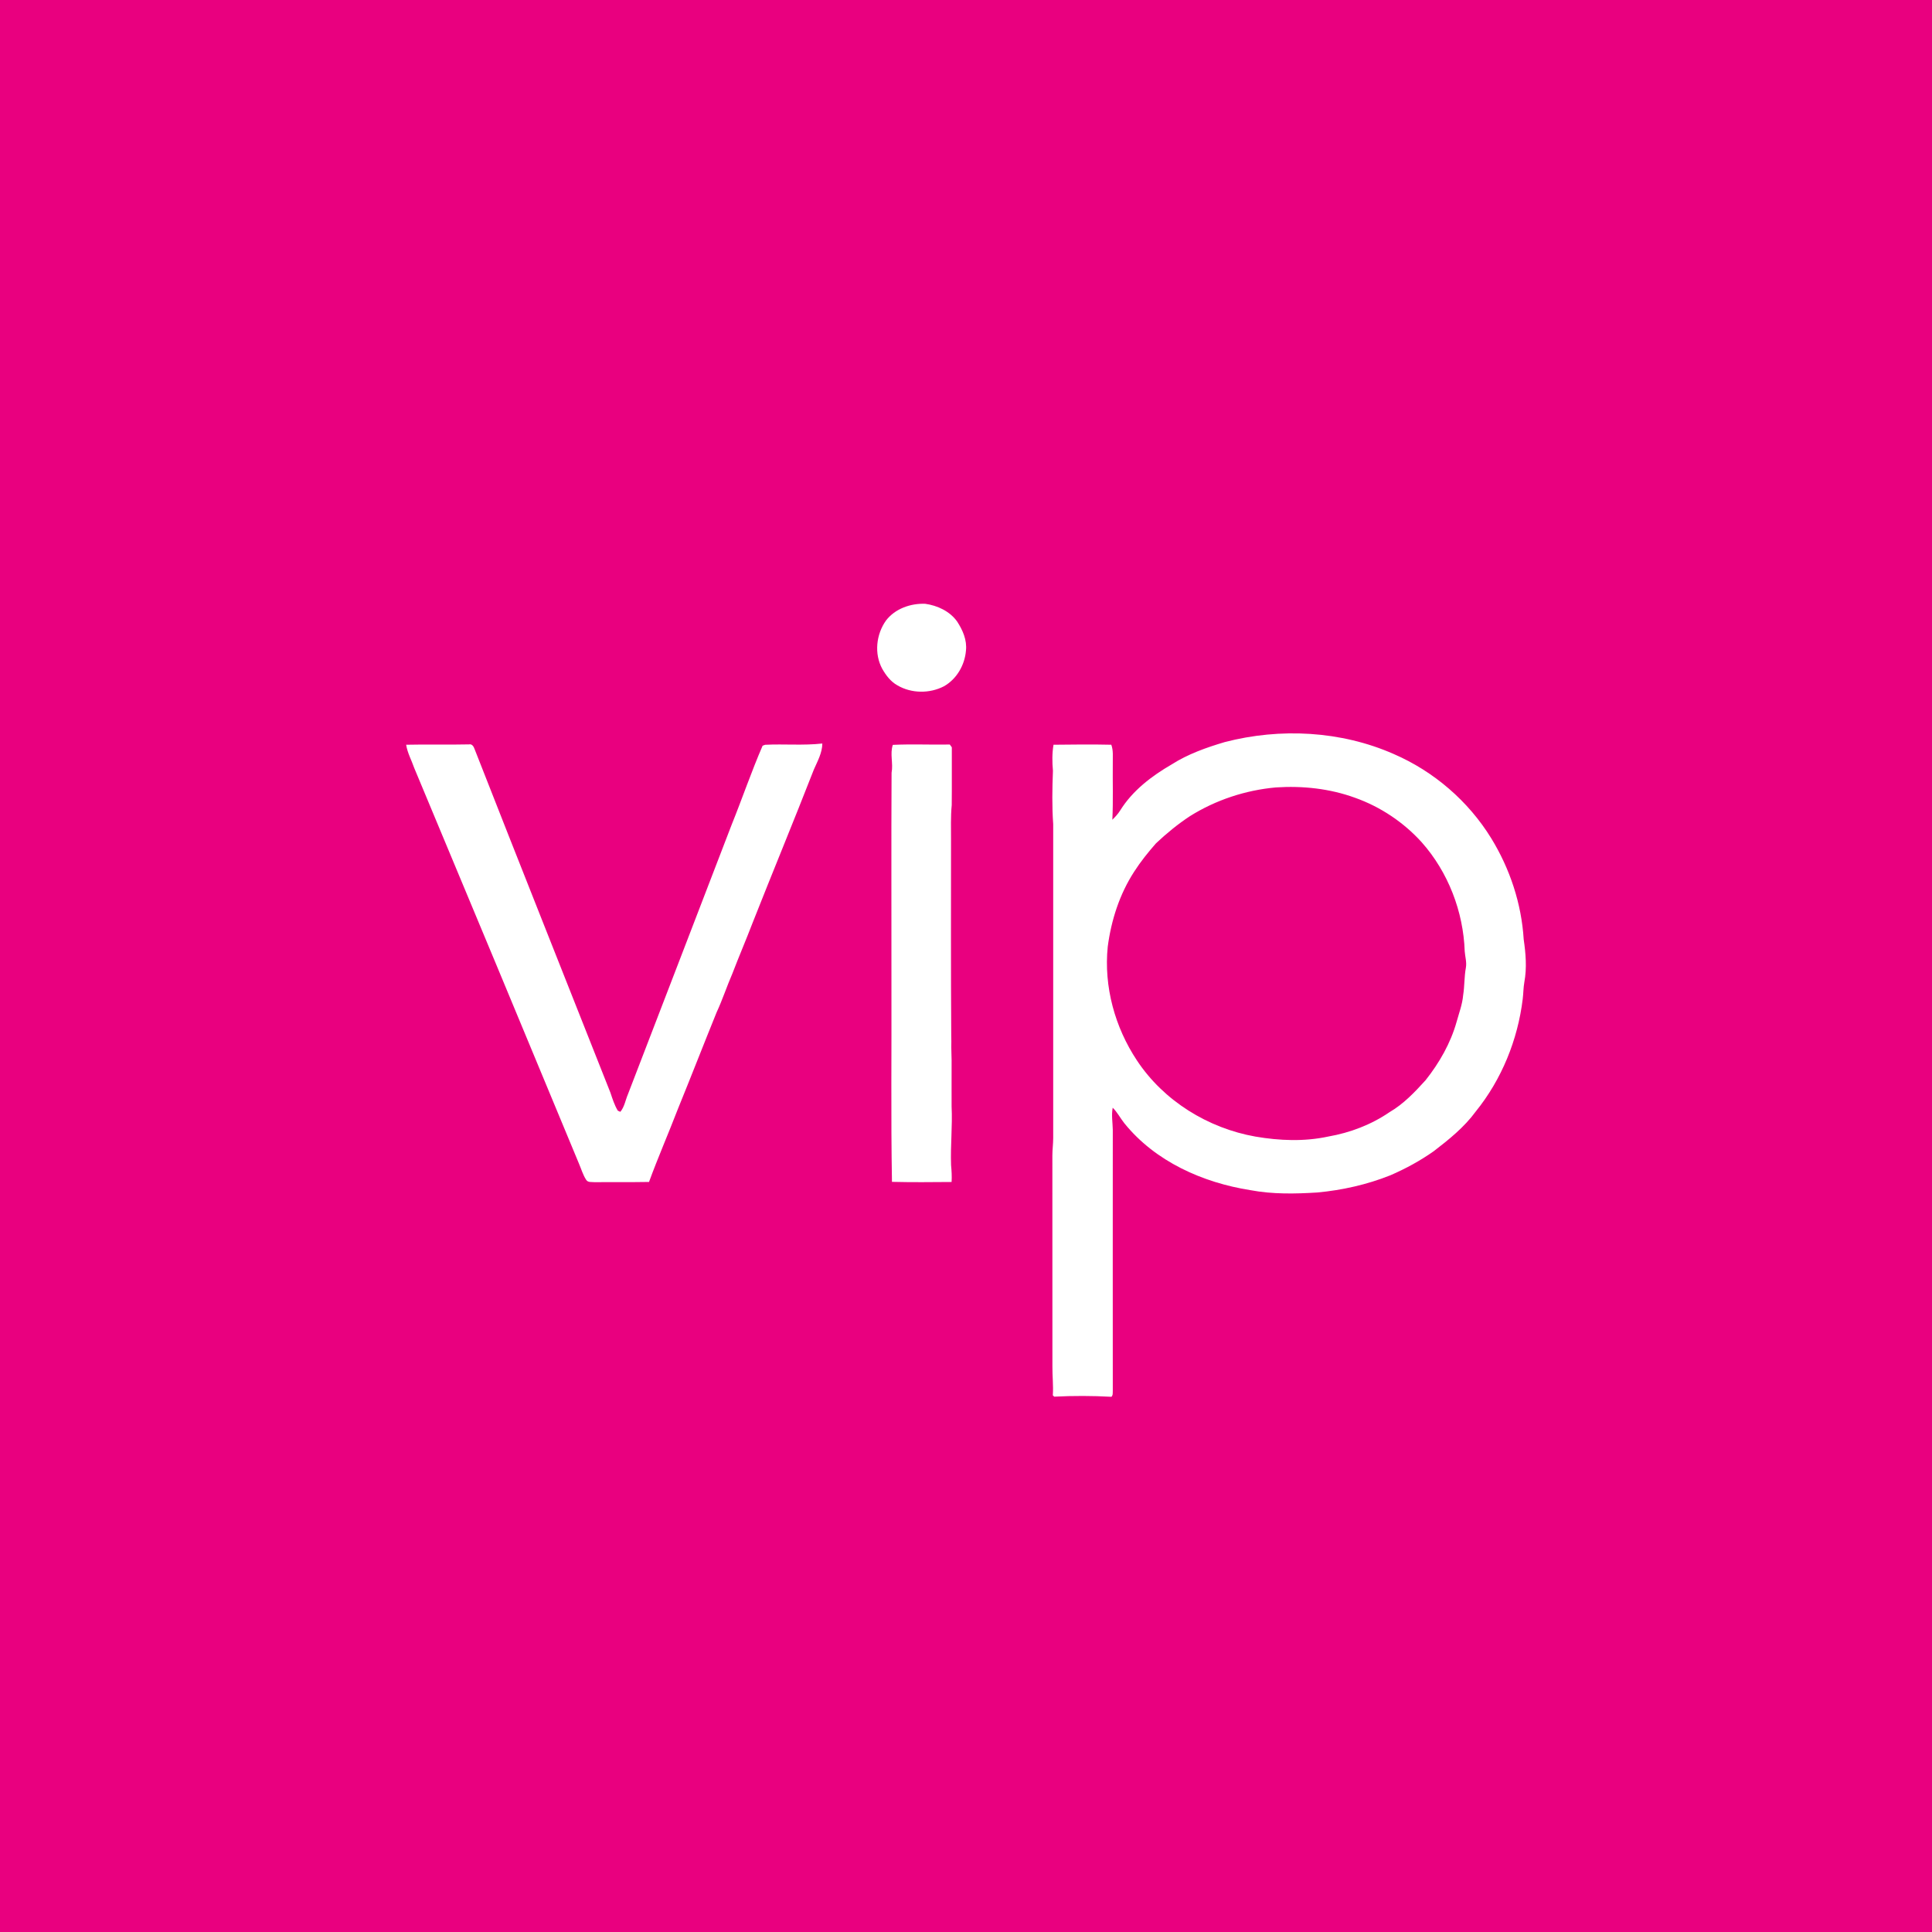 <svg width="44" height="44" viewBox="0 0 44 44" fill="none" xmlns="http://www.w3.org/2000/svg">
<rect width="44" height="44" fill="#E9007F"/>
<path fill-rule="evenodd" clip-rule="evenodd" d="M20.178 14.132C20.384 13.862 20.739 13.738 21.072 13.751C21.349 13.79 21.63 13.92 21.796 14.152C21.925 14.348 22.026 14.578 21.999 14.817C21.972 15.146 21.788 15.466 21.497 15.63C21.17 15.799 20.757 15.795 20.439 15.609C20.286 15.524 20.178 15.382 20.093 15.233C19.905 14.888 19.954 14.446 20.178 14.132ZM27.891 16.901C29.157 16.572 30.54 16.643 31.741 17.172C32.654 17.567 33.443 18.246 33.964 19.095C34.388 19.787 34.651 20.58 34.701 21.392C34.748 21.714 34.776 22.045 34.716 22.367C34.693 22.495 34.695 22.622 34.679 22.751C34.566 23.68 34.2 24.584 33.609 25.314C33.348 25.671 33 25.951 32.651 26.219C32.342 26.437 32.008 26.618 31.661 26.768C31.132 26.979 30.57 27.105 30.003 27.158C29.495 27.19 28.98 27.2 28.477 27.105C27.391 26.934 26.309 26.452 25.607 25.582C25.514 25.466 25.448 25.332 25.341 25.227C25.309 25.395 25.34 25.563 25.343 25.731C25.343 27.71 25.341 29.689 25.343 31.668C25.34 31.716 25.351 31.773 25.312 31.811C24.878 31.787 24.443 31.786 24.01 31.808C24.002 31.8 23.985 31.786 23.977 31.778C23.993 31.557 23.965 31.336 23.968 31.116C23.967 29.516 23.968 27.916 23.967 26.316C23.967 26.182 23.986 26.048 23.986 25.914C23.986 23.534 23.986 21.151 23.986 18.77C23.957 18.366 23.964 17.959 23.98 17.554C23.962 17.356 23.96 17.156 23.993 16.961C24.431 16.956 24.87 16.951 25.309 16.961C25.359 17.095 25.34 17.238 25.343 17.377C25.338 17.808 25.354 18.238 25.333 18.669C25.399 18.604 25.462 18.537 25.511 18.458C25.793 18.004 26.23 17.672 26.686 17.408C27.056 17.172 27.474 17.025 27.891 16.901ZM29.058 17.933C28.366 17.995 27.688 18.219 27.099 18.588C26.823 18.77 26.567 18.98 26.327 19.206C26.149 19.409 25.978 19.621 25.831 19.85C25.498 20.363 25.307 20.956 25.228 21.561C25.136 22.469 25.391 23.395 25.893 24.151C26.501 25.071 27.512 25.694 28.591 25.885C29.138 25.979 29.704 26.002 30.25 25.884C30.748 25.797 31.23 25.614 31.648 25.327C31.966 25.142 32.221 24.872 32.466 24.602C32.78 24.206 33.037 23.758 33.174 23.269C33.229 23.069 33.304 22.874 33.322 22.666C33.356 22.456 33.346 22.243 33.385 22.035C33.406 21.911 33.367 21.788 33.358 21.666C33.327 20.761 32.982 19.863 32.379 19.183C31.967 18.727 31.44 18.375 30.861 18.169C30.285 17.959 29.667 17.893 29.058 17.933ZM9.25 16.961C9.727 16.95 10.205 16.964 10.682 16.953C10.752 16.938 10.789 17.004 10.808 17.059C11.832 19.671 12.871 22.277 13.902 24.885C13.949 25.026 13.994 25.168 14.07 25.295C14.084 25.302 14.113 25.314 14.128 25.321C14.223 25.206 14.244 25.053 14.302 24.918C15.087 22.872 15.879 20.829 16.663 18.782C16.904 18.185 17.112 17.574 17.368 16.983C17.383 16.977 17.41 16.967 17.425 16.962C17.858 16.94 18.294 16.982 18.728 16.933C18.726 17.149 18.617 17.337 18.534 17.529C18.079 18.696 17.599 19.853 17.139 21.019C16.992 21.403 16.829 21.782 16.681 22.168C16.554 22.461 16.455 22.766 16.32 23.056C16.023 23.788 15.737 24.524 15.439 25.255C15.225 25.811 14.986 26.358 14.781 26.918C14.366 26.926 13.952 26.919 13.536 26.923C13.474 26.916 13.392 26.934 13.352 26.873C13.274 26.756 13.237 26.618 13.181 26.49C11.937 23.488 10.687 20.49 9.434 17.491C9.373 17.314 9.279 17.148 9.25 16.961ZM20.333 16.964C20.765 16.943 21.199 16.964 21.631 16.956C21.643 16.972 21.665 17.003 21.677 17.019C21.675 17.458 21.68 17.896 21.675 18.335C21.649 18.601 21.66 18.869 21.659 19.137C21.659 20.619 21.654 22.103 21.664 23.587C21.667 23.672 21.667 23.759 21.665 23.848C21.665 23.982 21.675 24.116 21.672 24.25C21.67 24.566 21.673 24.882 21.672 25.2C21.694 25.645 21.644 26.09 21.66 26.535C21.672 26.663 21.68 26.79 21.672 26.919C21.218 26.923 20.767 26.927 20.314 26.916C20.288 25.424 20.307 23.927 20.302 22.434C20.304 20.822 20.296 19.211 20.305 17.599C20.346 17.388 20.264 17.169 20.333 16.964Z" fill="white"/>
</svg>
